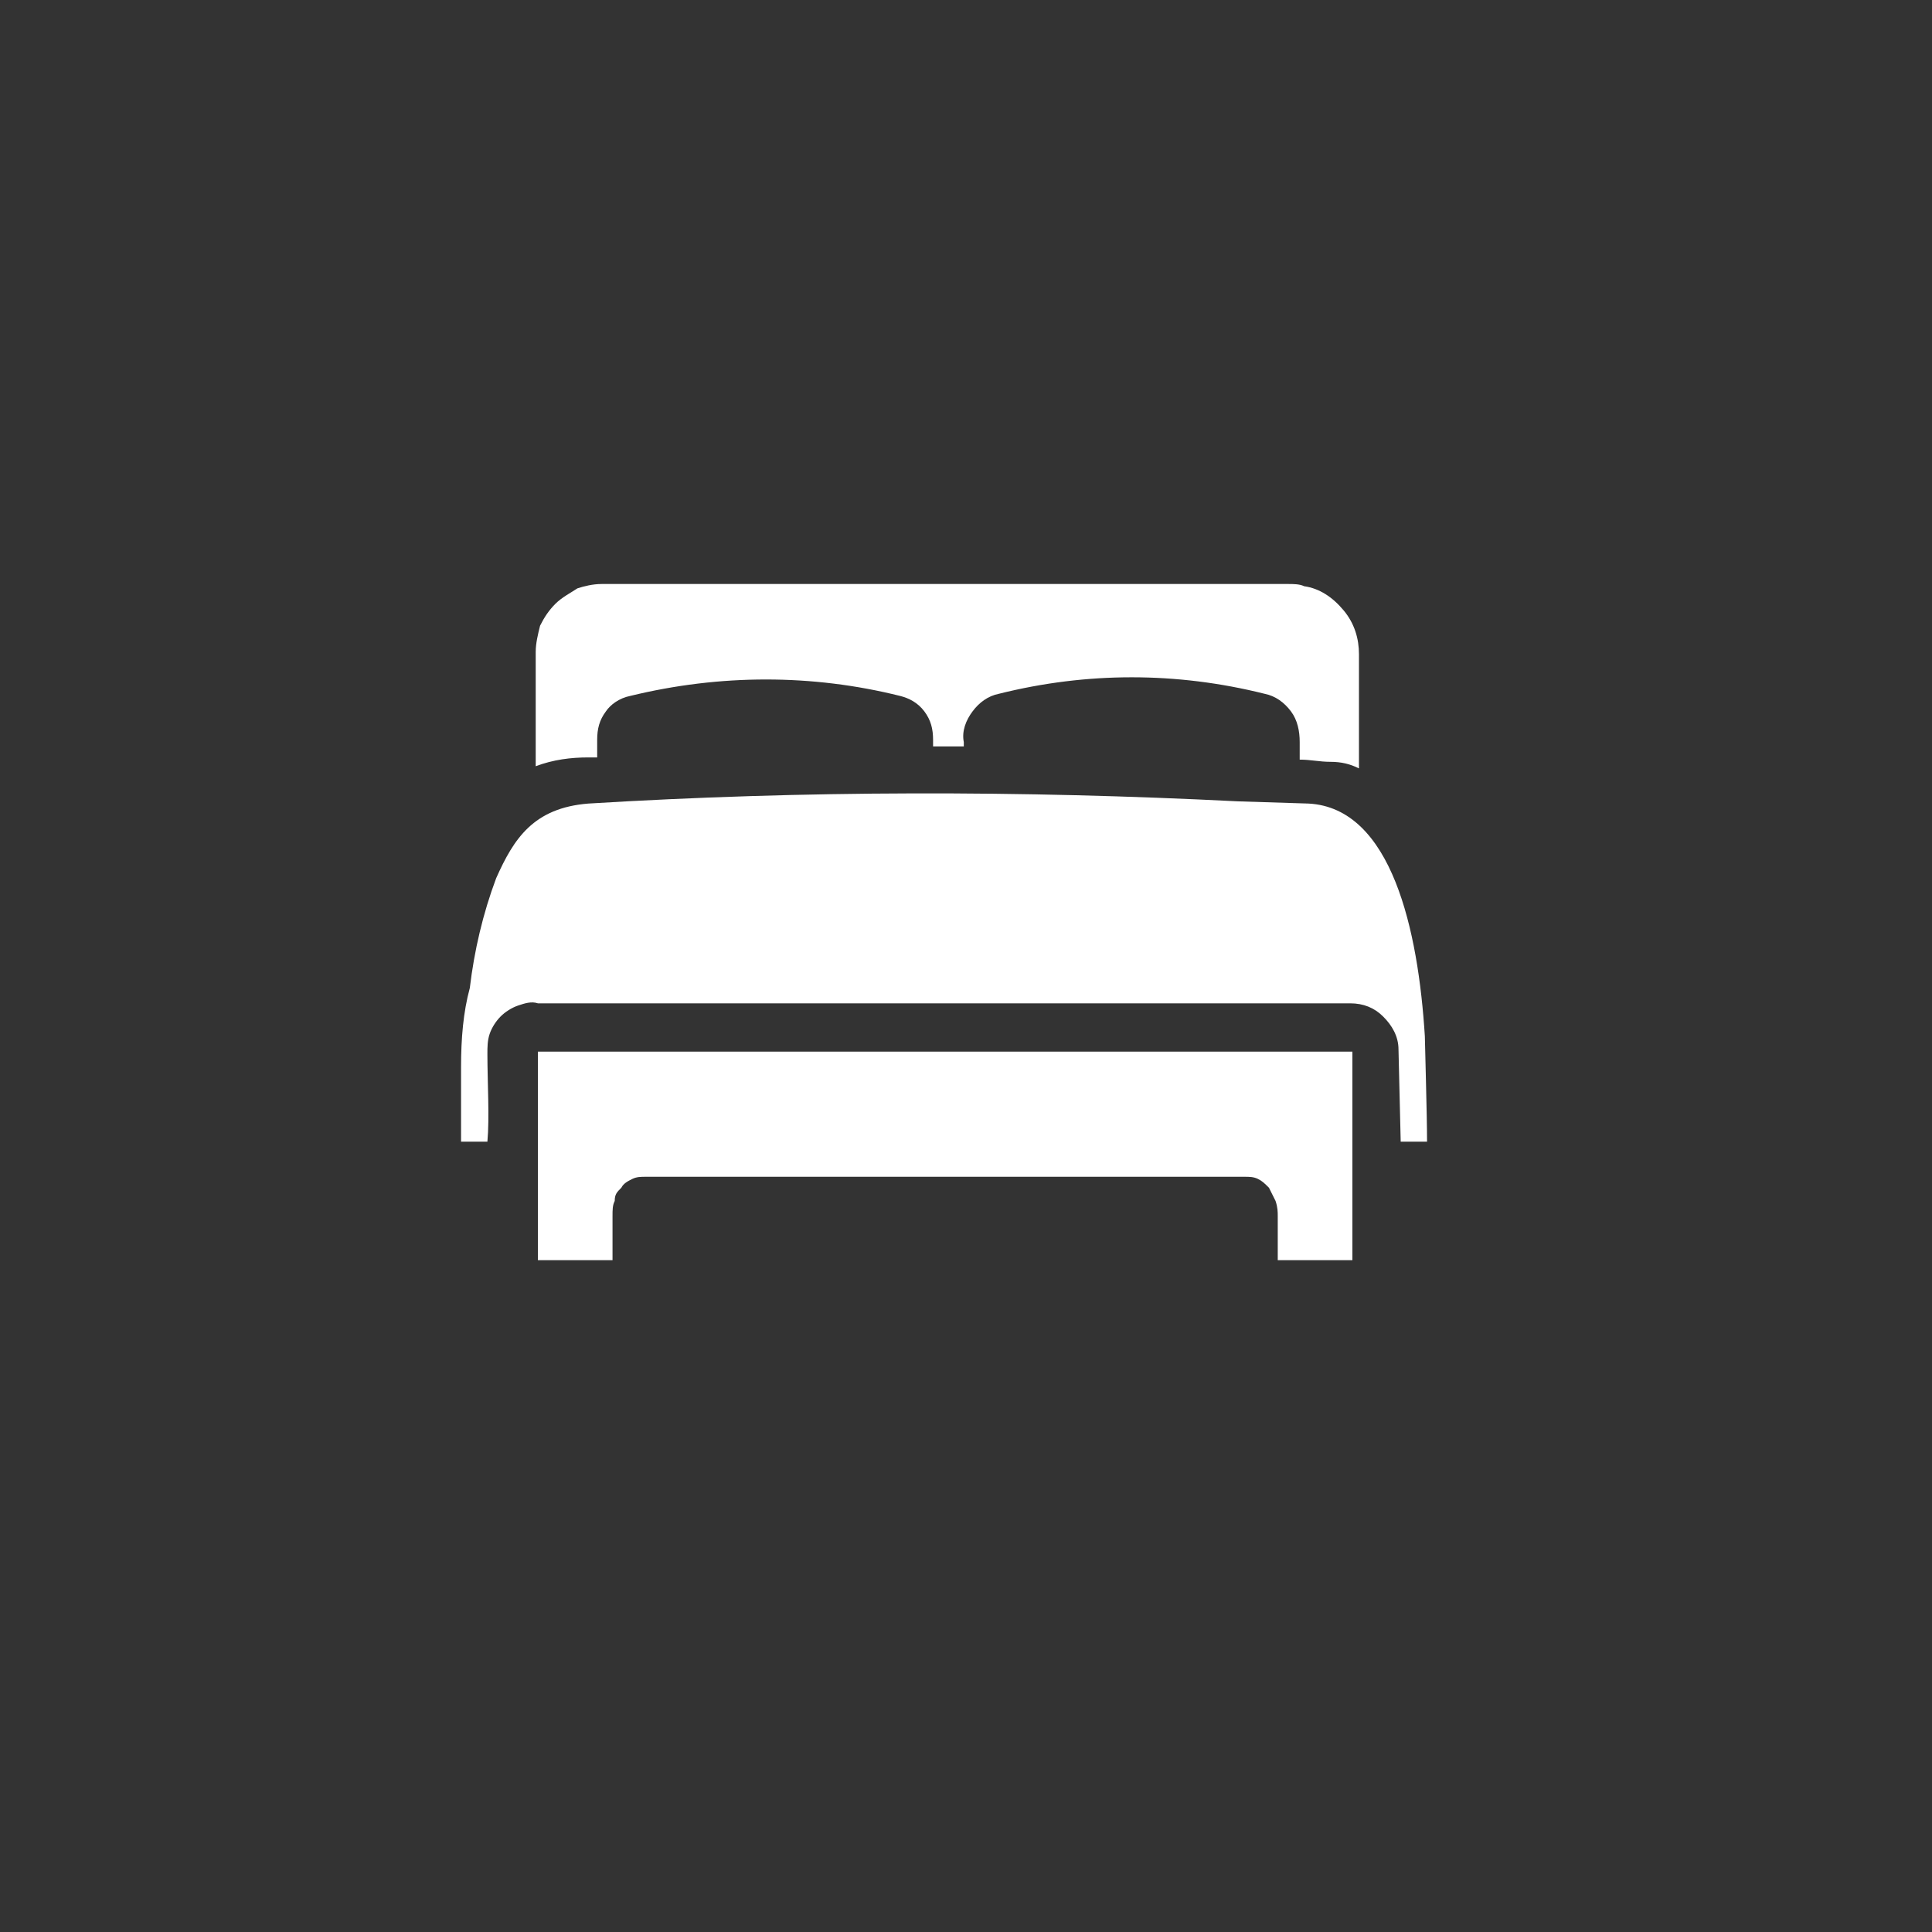 <svg width="50" height="50" viewBox="0 0 50 50" fill="none" xmlns="http://www.w3.org/2000/svg">
<rect x="0" y="0" width="50" height="50" fill="#333333" stroke="none"/>
<g clip-path="url(#clip0_528_22)">
<path d="M35 32.614H33.068V31.477C33.068 31.364 33.068 31.25 33.011 31.08C32.955 30.966 32.898 30.852 32.841 30.739C32.727 30.625 32.67 30.568 32.557 30.511C32.443 30.455 32.33 30.455 32.216 30.455H16.705C16.591 30.455 16.477 30.455 16.364 30.511C16.25 30.568 16.136 30.625 16.08 30.739C15.966 30.852 15.909 30.909 15.909 31.08C15.852 31.193 15.852 31.307 15.852 31.477V32.557V32.614H13.921V32.557V27.273V27.216H35V32.614ZM15.568 15.114H33.352C33.466 15.114 33.636 15.114 33.75 15.171C34.148 15.227 34.489 15.455 34.773 15.796C35.057 16.136 35.17 16.534 35.17 16.932C35.17 17.671 35.17 18.466 35.17 19.205V19.886C34.943 19.773 34.716 19.716 34.432 19.716C34.148 19.716 33.92 19.659 33.636 19.659V19.205C33.636 18.921 33.58 18.636 33.409 18.409C33.239 18.182 33.011 18.011 32.727 17.955C30.454 17.386 28.125 17.386 25.852 17.955C25.568 18.011 25.341 18.182 25.171 18.409C25 18.636 24.886 18.921 24.943 19.205V19.318H24.148V19.148C24.148 18.864 24.091 18.636 23.921 18.409C23.75 18.182 23.523 18.068 23.296 18.011C21.023 17.443 18.636 17.443 16.307 18.011C16.023 18.068 15.796 18.239 15.682 18.409C15.511 18.636 15.455 18.864 15.455 19.148V19.602H15.227C14.773 19.602 14.318 19.659 13.864 19.83V19.375C13.864 18.523 13.864 17.671 13.864 16.875C13.864 16.648 13.921 16.421 13.977 16.193C14.091 15.966 14.205 15.796 14.375 15.625C14.546 15.455 14.773 15.341 14.943 15.227C15.114 15.171 15.341 15.114 15.568 15.114ZM11.932 27.614V29.546H12.614C12.671 28.921 12.614 28.011 12.614 27.273C12.614 27.102 12.614 26.932 12.671 26.761C12.727 26.591 12.841 26.421 12.955 26.307C13.068 26.193 13.239 26.08 13.409 26.023C13.58 25.966 13.75 25.909 13.921 25.966H34.943C35.284 25.966 35.568 26.08 35.795 26.307C36.023 26.534 36.193 26.818 36.193 27.159L36.25 29.546C36.25 29.546 36.761 29.546 36.932 29.546C36.932 28.864 36.875 26.932 36.875 26.818C36.705 24.091 36.023 20.909 33.864 20.796L32.045 20.739C26.421 20.455 20.796 20.455 15.227 20.796C13.807 20.909 13.296 21.705 12.841 22.727C12.5 23.636 12.273 24.602 12.159 25.568C11.989 26.193 11.932 26.875 11.932 27.614Z" fill="white"/>
</g>
<defs>
<clipPath id="clip0_528_22">
<rect width="50" height="50" fill="white"/>
</clipPath>
</defs>
</svg>
